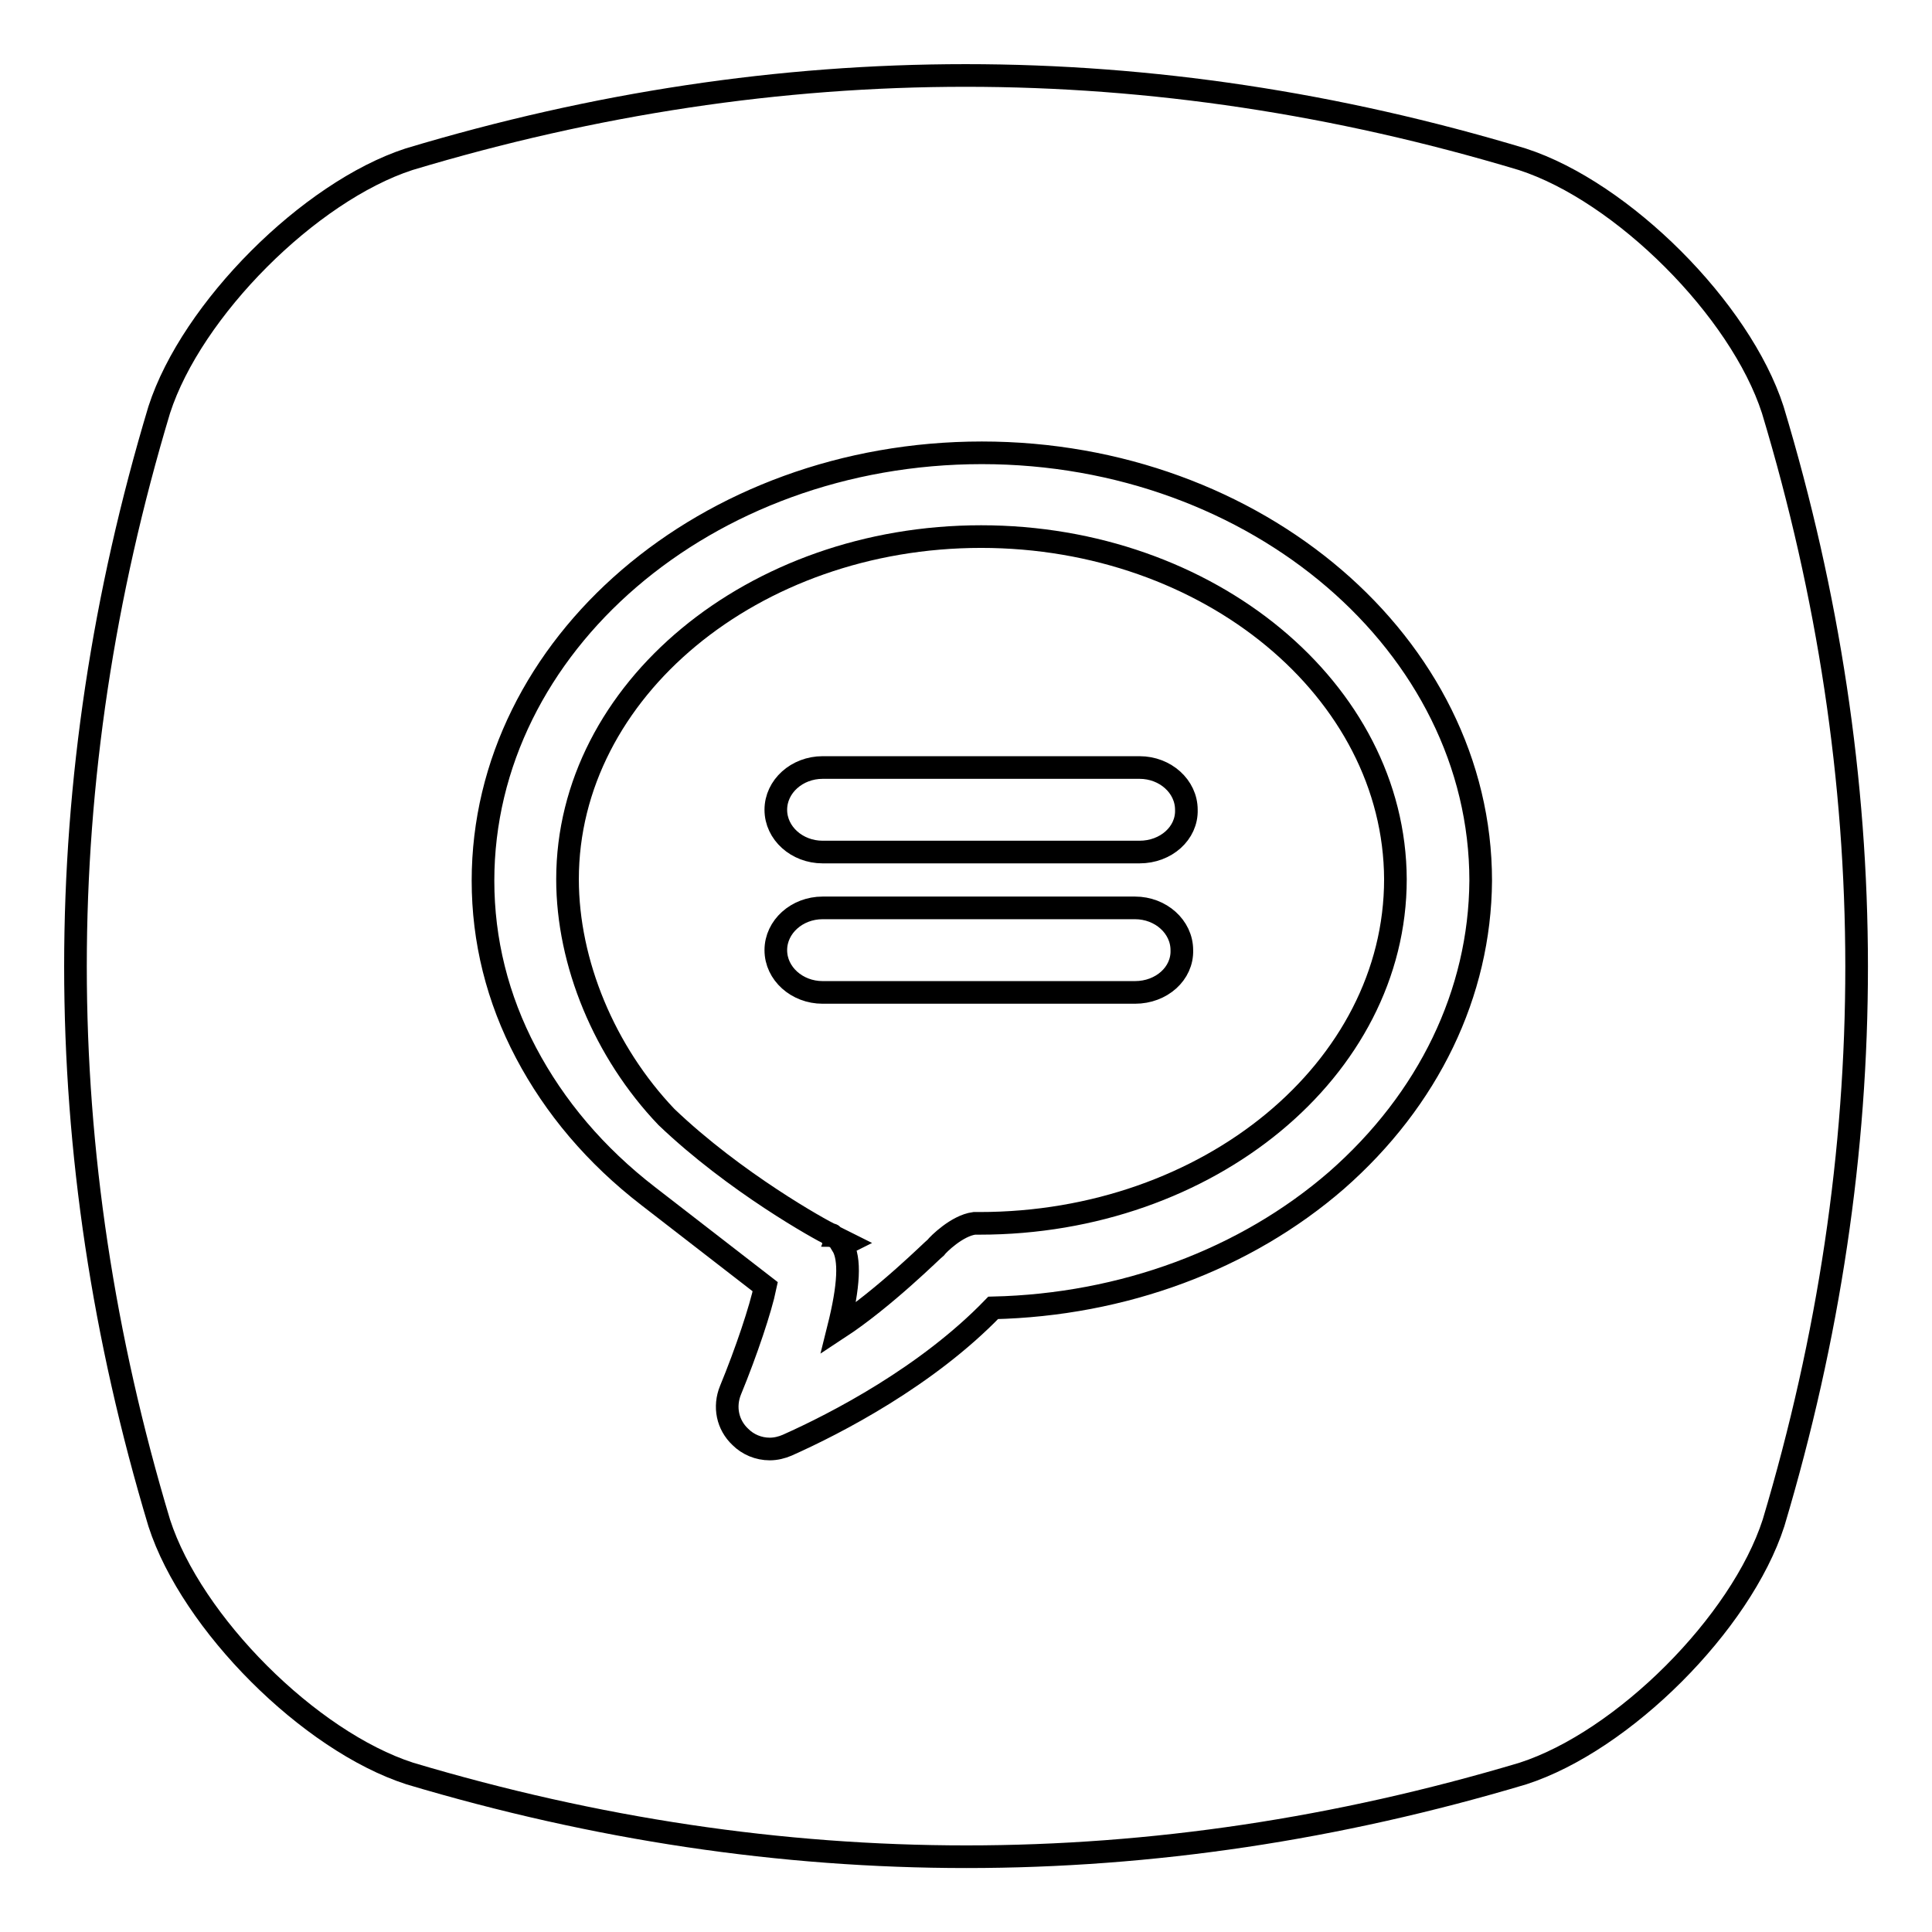 <?xml version="1.0" encoding="utf-8"?>
<!-- Svg Vector Icons : http://www.onlinewebfonts.com/icon -->
<!DOCTYPE svg PUBLIC "-//W3C//DTD SVG 1.1//EN" "http://www.w3.org/Graphics/SVG/1.1/DTD/svg11.dtd">
<svg version="1.1" xmlns="http://www.w3.org/2000/svg" xmlns:xlink="http://www.w3.org/1999/xlink" x="0px" y="0px" viewBox="0 0 256 256" enable-background="new 0 0 256 256" xml:space="preserve">
<g><g><path stroke-width="3" fill-opacity="0" stroke="#000000"  d="M130,71.1c-30.2,0-54.8,20.4-54.8,45.4c0,11.1,4.9,22.9,13.1,31.5c9.1,8.7,20.5,15,21.8,15.6l0.1,0c0,0,0.1,0,0.1,0.1c0.1,0,0.1,0.1,0.1,0.1l1.8,0.9l-0.6,0.3c1.1,1.8,0.9,5.4-0.5,11c6.1-4,12.5-10.4,12.9-10.7c0.3-0.4,2.8-2.9,5.1-3.2h0c0.3,0,0.3,0,0.7,0c30.3,0,55.1-20.4,55.1-45.6C184.8,91.5,160.2,71.1,130,71.1z M150.4,131.5H109c-3.4,0-6.2-2.5-6.2-5.6c0-3.1,2.8-5.6,6.2-5.6h41.4c3.4,0,6.2,2.5,6.2,5.6C156.7,129,153.9,131.5,150.4,131.5z M151,112.9h-42c-3.4,0-6.2-2.5-6.2-5.6c0-3.1,2.8-5.6,6.2-5.6h42c3.4,0,6.2,2.5,6.2,5.6C157.3,110.4,154.5,112.9,151,112.9z"/><path stroke-width="3" fill-opacity="0" stroke="#000000"  d="M234.9,54.3c-4.3-13.3-19.9-28.9-33.2-33.2c-49.2-14.8-98.3-14.8-147.5,0C41,25.4,25.4,41,21.1,54.3c-14.8,49.2-14.8,98.3,0,147.5c4.3,13.3,19.9,28.9,33.2,33.2c49.2,14.7,98.3,14.7,147.5,0c13.3-4.3,28.9-19.9,33.2-33.2C249.7,152.6,249.7,103.4,234.9,54.3z M177.1,156.4c-12.1,10.5-28.3,16.5-45.5,16.9c-8.8,9.1-20.8,15.3-27.3,18.2c-0.7,0.3-1.5,0.5-2.3,0.5c-1.5,0-2.9-0.6-3.9-1.6c-1.7-1.6-2.2-4-1.3-6.2c2.1-5.1,4-10.8,4.6-13.7l-15.5-12c-7-5.4-12.4-11.8-16.2-19c-3.8-7.2-5.7-14.9-5.7-22.8c0-31.2,29.6-56.7,66.1-56.7c36.4,0,66.1,25.5,66.1,56.7C196.1,131.6,189.3,145.7,177.1,156.4z"/></g></g>
</svg>